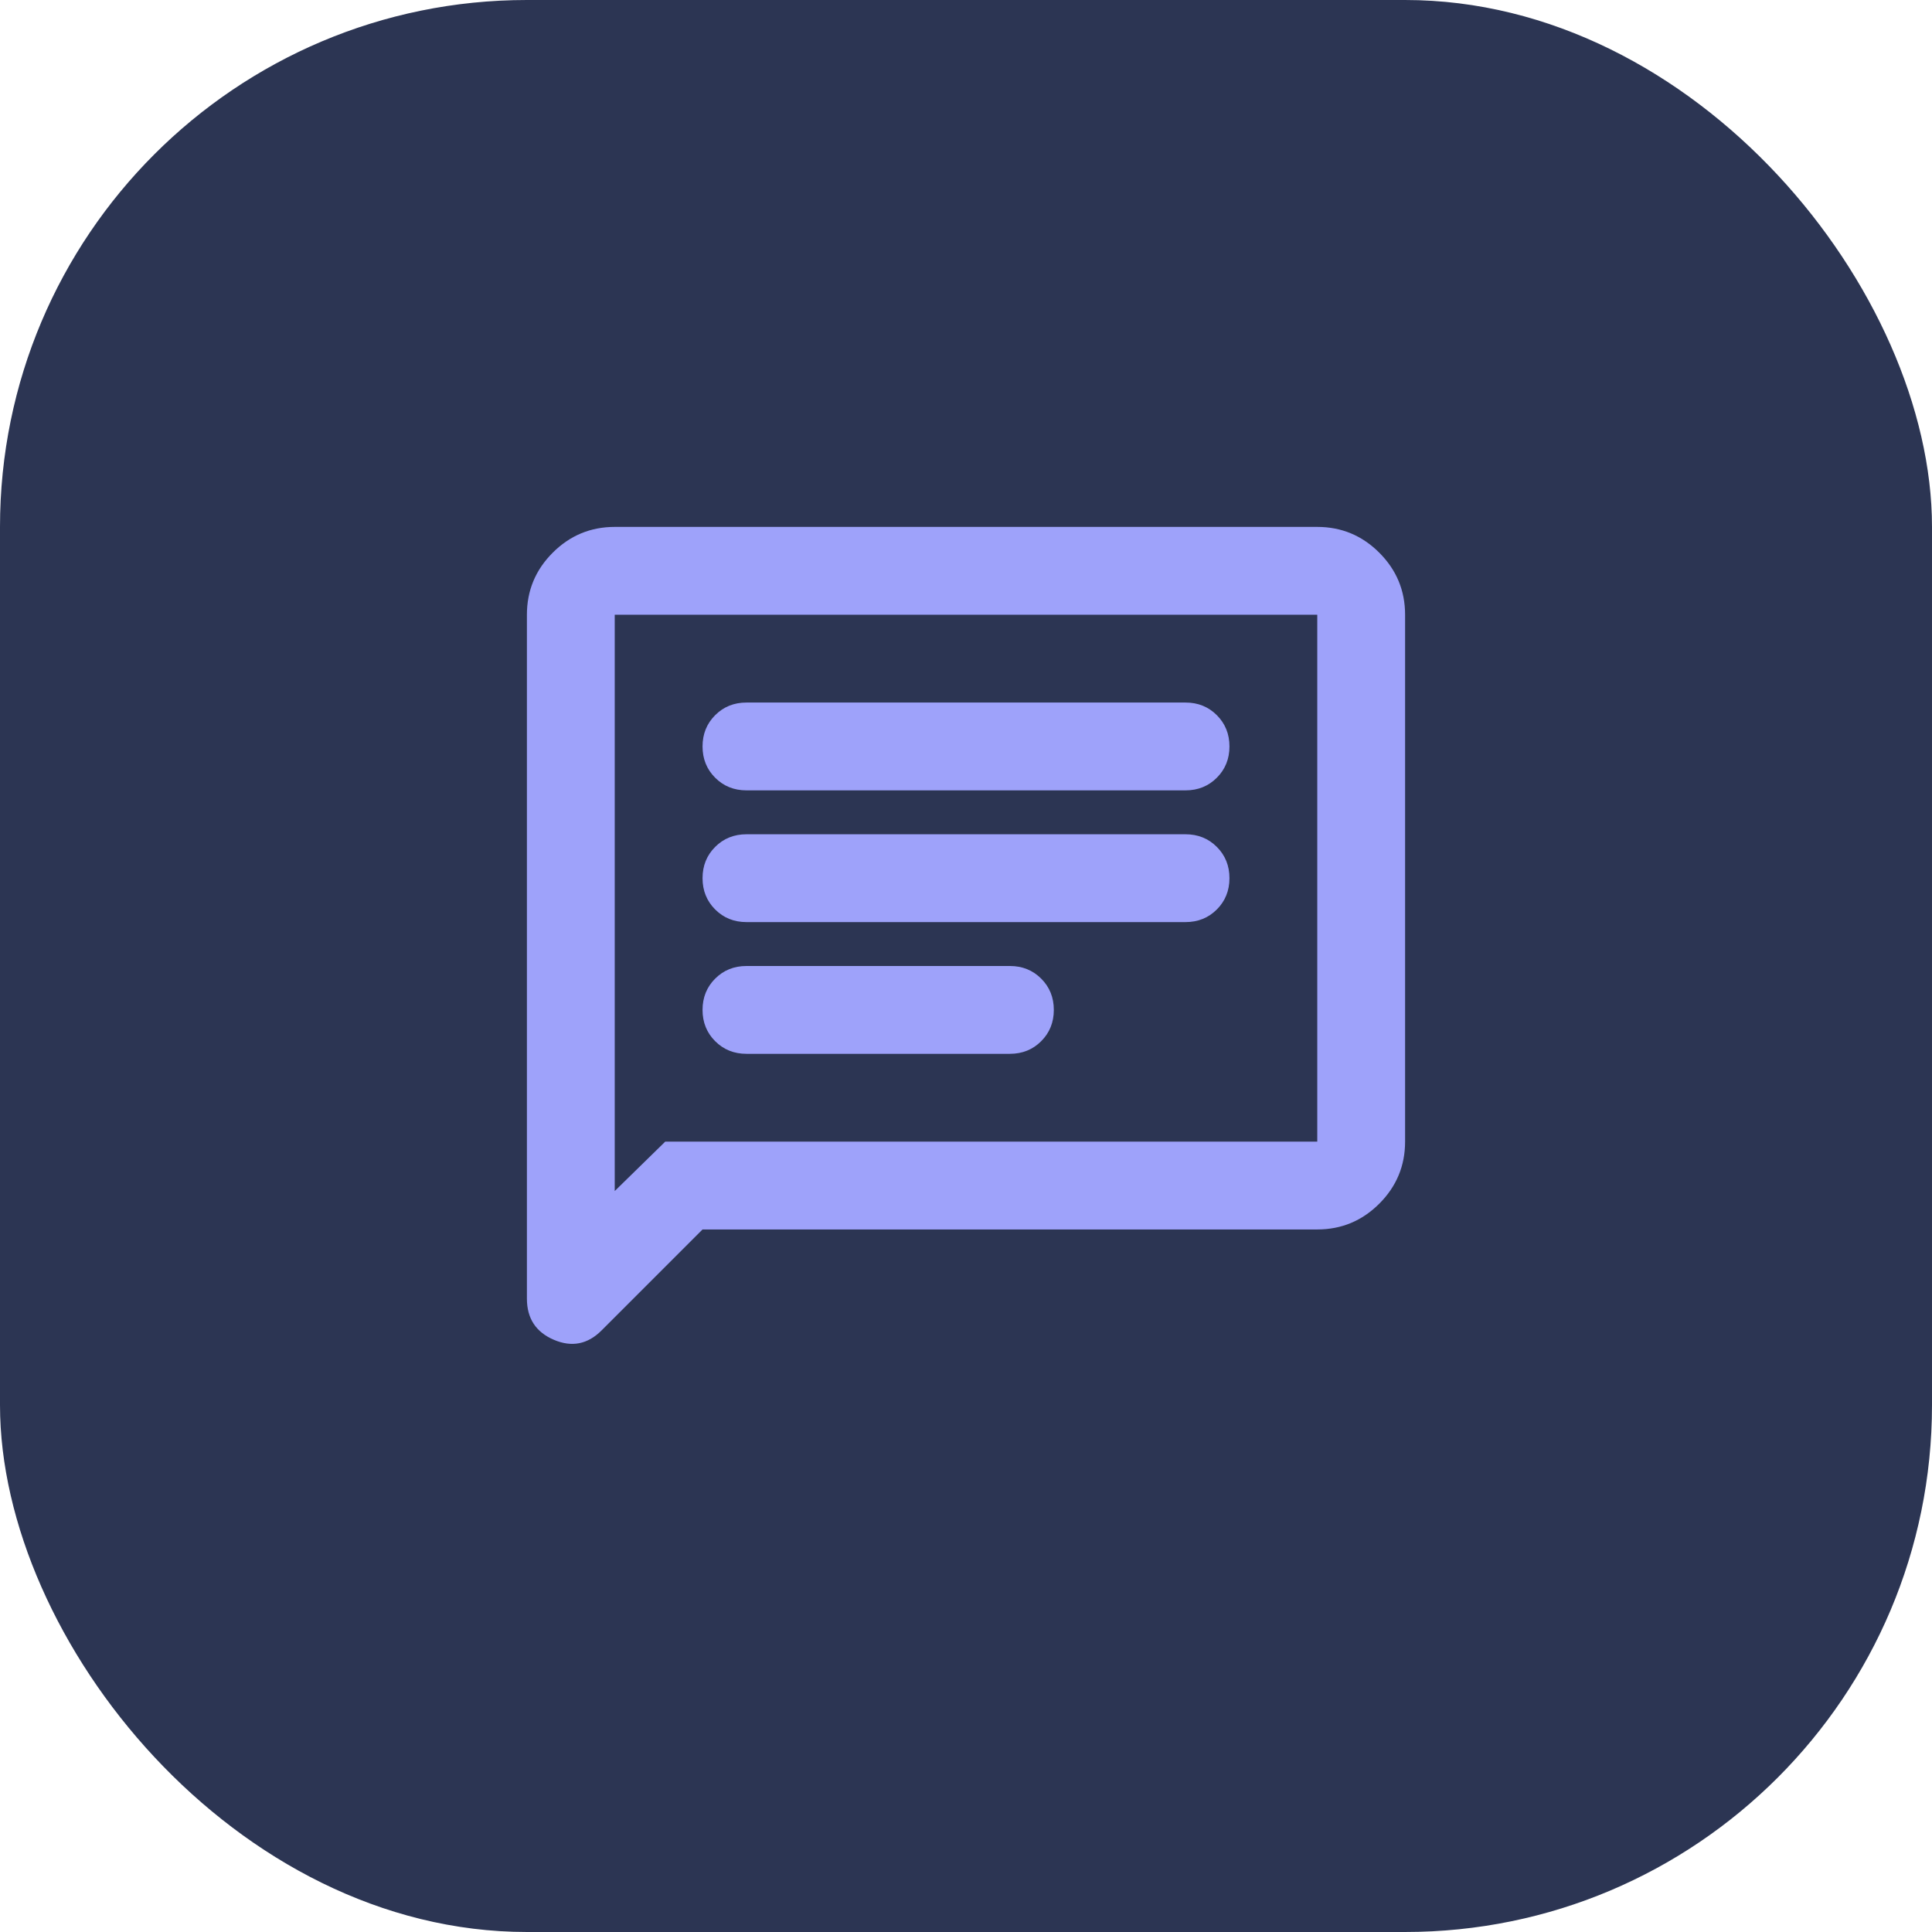 <svg width="88" height="88" viewBox="0 0 88 88" fill="none" xmlns="http://www.w3.org/2000/svg">
<rect width="88" height="88" rx="24" fill="#2C3553"/>
<mask id="mask0_136_470" style="mask-type:alpha" maskUnits="userSpaceOnUse" x="20" y="20" width="48" height="48">
<rect x="20" y="20" width="48" height="48" fill="#D9D9D9"/>
</mask>
<g mask="url(#mask0_136_470)">
<path d="M32 56L27.4 60.6C26.767 61.233 26.042 61.375 25.225 61.025C24.408 60.675 24 60.05 24 59.15V28C24 26.9 24.392 25.958 25.175 25.175C25.958 24.392 26.9 24 28 24H60C61.1 24 62.042 24.392 62.825 25.175C63.608 25.958 64 26.9 64 28V52C64 53.1 63.608 54.042 62.825 54.825C62.042 55.608 61.1 56 60 56H32ZM30.3 52H60V28H28V54.25L30.3 52ZM34 48H46C46.567 48 47.042 47.808 47.425 47.425C47.808 47.042 48 46.567 48 46C48 45.433 47.808 44.958 47.425 44.575C47.042 44.192 46.567 44 46 44H34C33.433 44 32.958 44.192 32.575 44.575C32.192 44.958 32 45.433 32 46C32 46.567 32.192 47.042 32.575 47.425C32.958 47.808 33.433 48 34 48ZM34 42H54C54.567 42 55.042 41.808 55.425 41.425C55.808 41.042 56 40.567 56 40C56 39.433 55.808 38.958 55.425 38.575C55.042 38.192 54.567 38 54 38H34C33.433 38 32.958 38.192 32.575 38.575C32.192 38.958 32 39.433 32 40C32 40.567 32.192 41.042 32.575 41.425C32.958 41.808 33.433 42 34 42ZM34 36H54C54.567 36 55.042 35.808 55.425 35.425C55.808 35.042 56 34.567 56 34C56 33.433 55.808 32.958 55.425 32.575C55.042 32.192 54.567 32 54 32H34C33.433 32 32.958 32.192 32.575 32.575C32.192 32.958 32 33.433 32 34C32 34.567 32.192 35.042 32.575 35.425C32.958 35.808 33.433 36 34 36Z" fill="#9EA2FA"/>
</g>
</svg>
